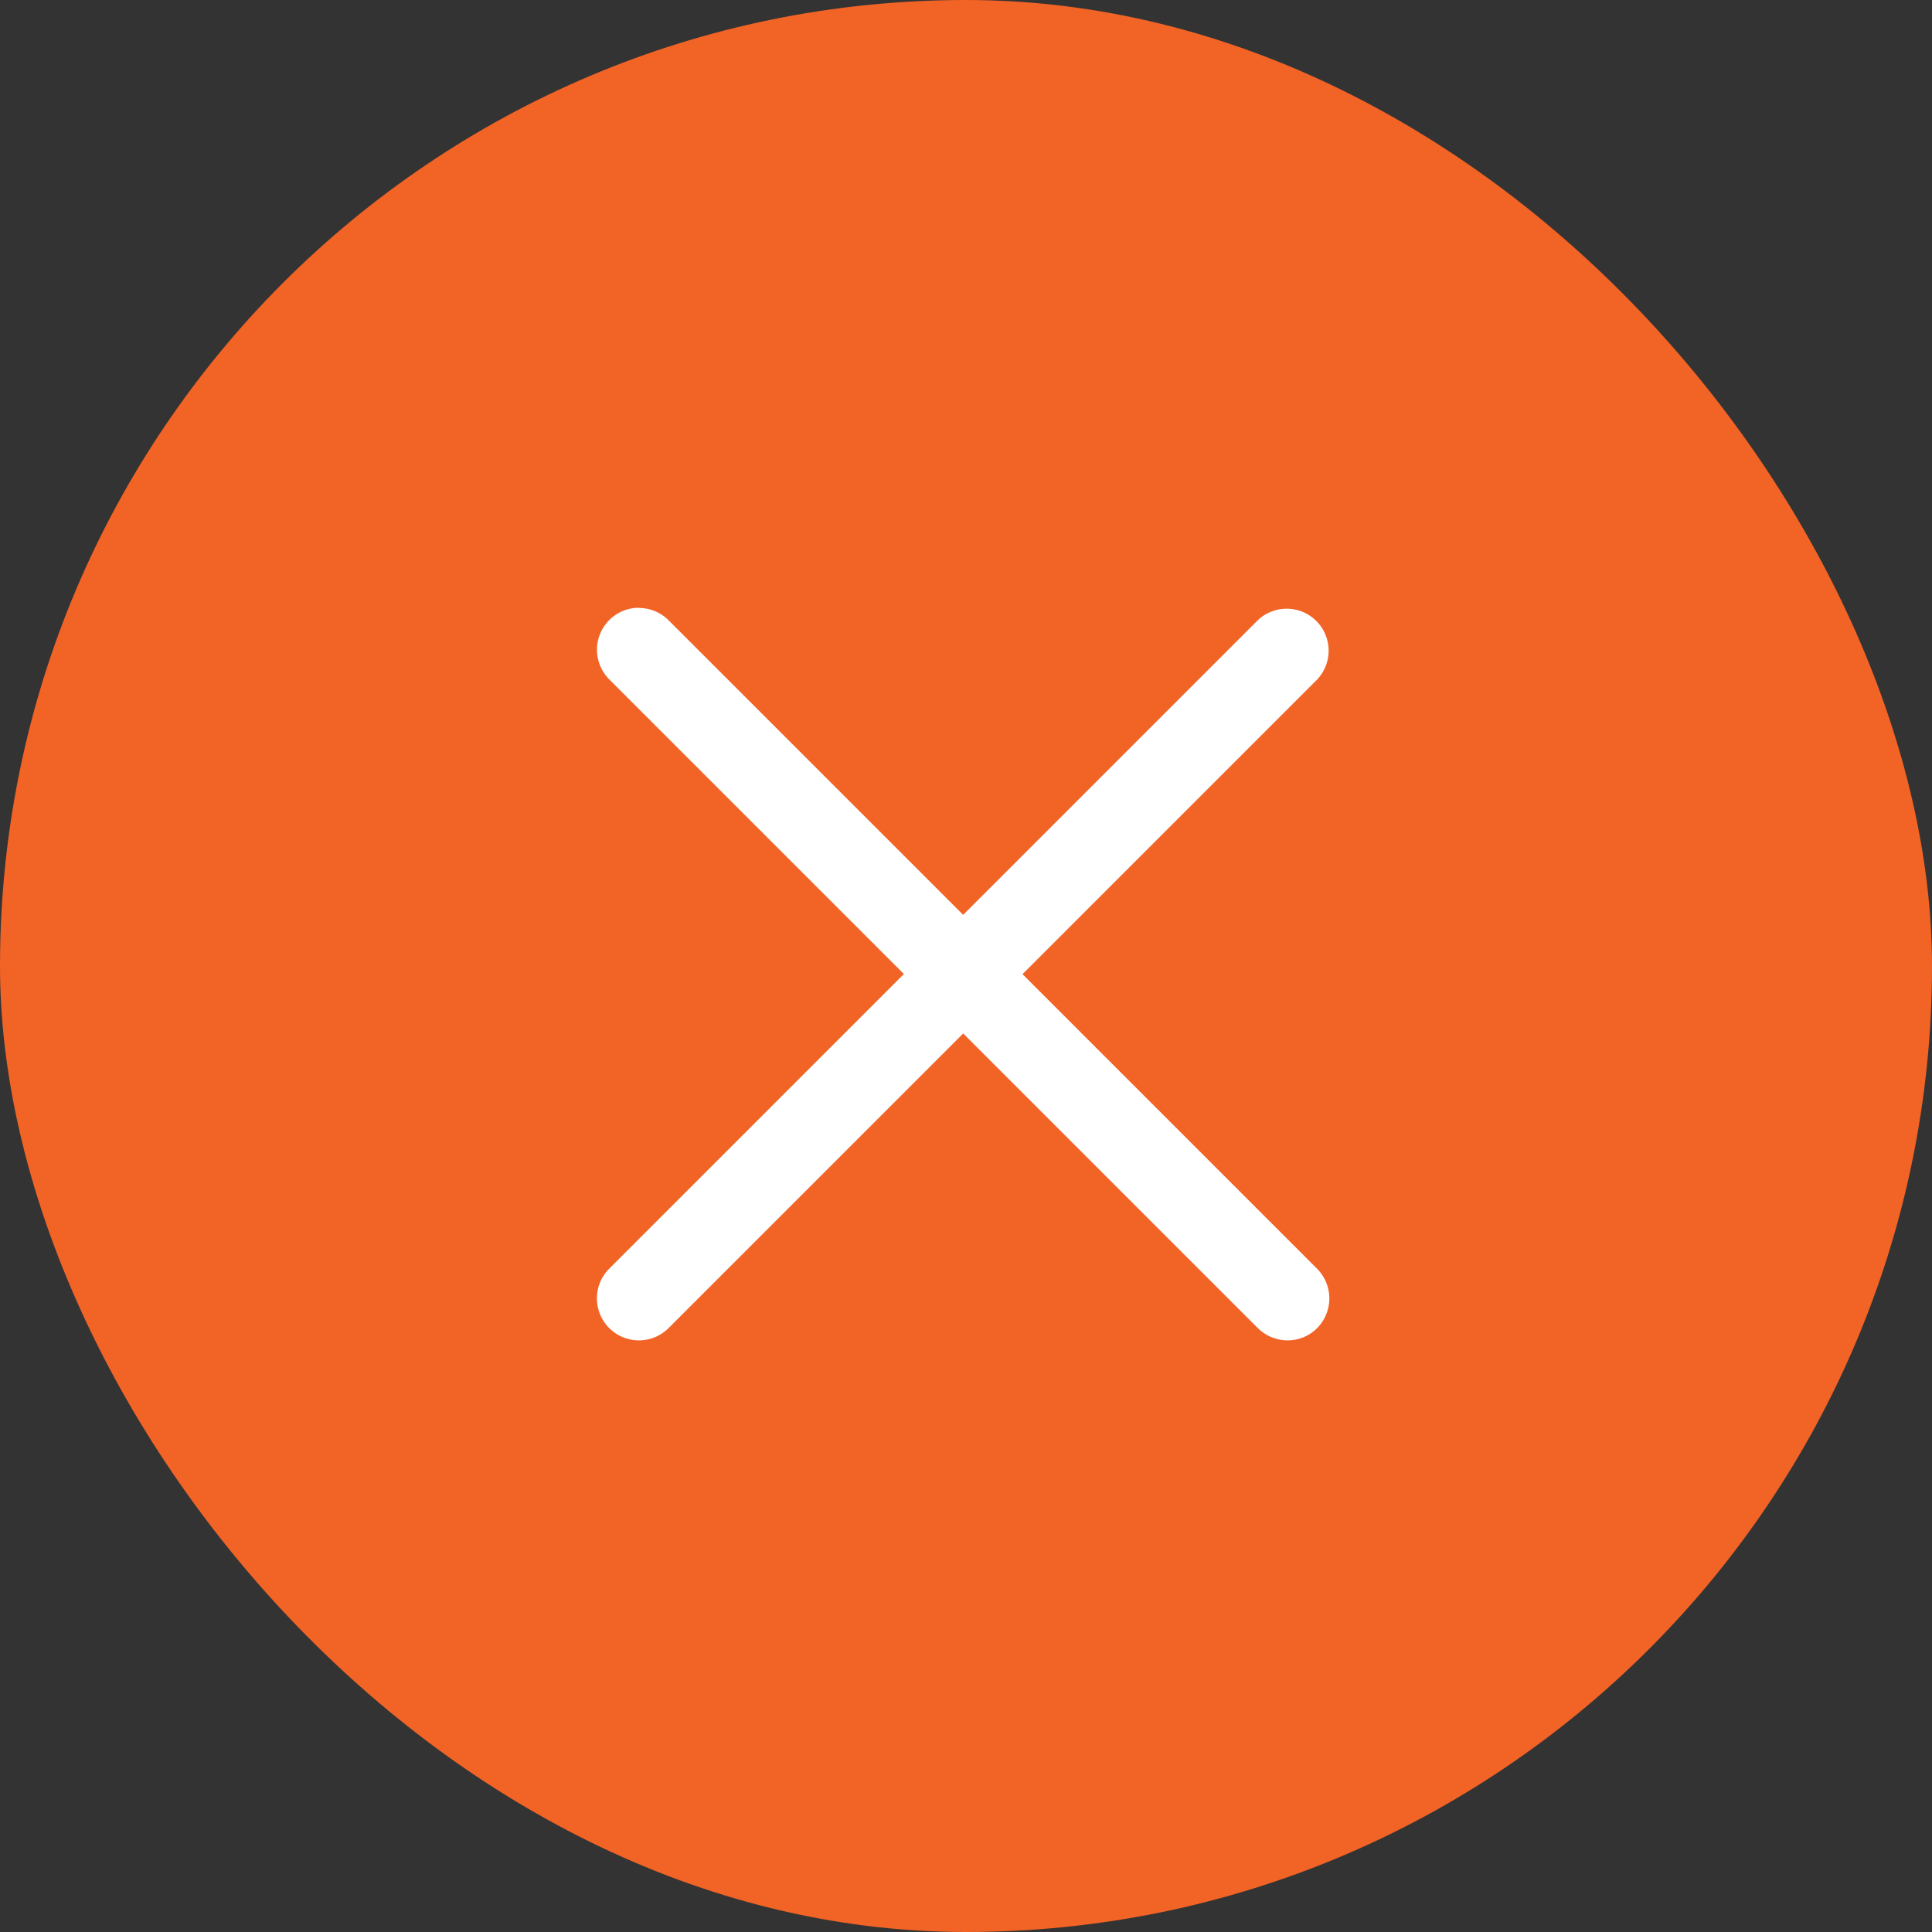 <svg xmlns="http://www.w3.org/2000/svg" width="40" height="40" viewBox="0 0 40 40"><rect x="0" y="0" width="40" height="40" fill="#333333" stroke="none"/><defs><style>.a{fill:#f26326;}.b{fill:#fff;}</style></defs><rect class="a" width="40" height="40" rx="20"/><g transform="translate(12.361 12.583)"><path class="b" d="M3.606,2.727a.869.869,0,0,0-.614,1.483l6.1,6.1-6.1,6.1A.869.869,0,0,0,4.22,17.641l6.1-6.1,6.1,6.1a.881.881,0,0,0,.614.254.86.86,0,0,0,.614-.254.873.873,0,0,0,0-1.228l-6.1-6.1,6.1-6.1a.869.869,0,0,0-1.229-1.228l-6.1,6.1-6.1-6.1a.871.871,0,0,0-.614-.254Z" transform="translate(-2.739 -2.727)"/></g></svg>